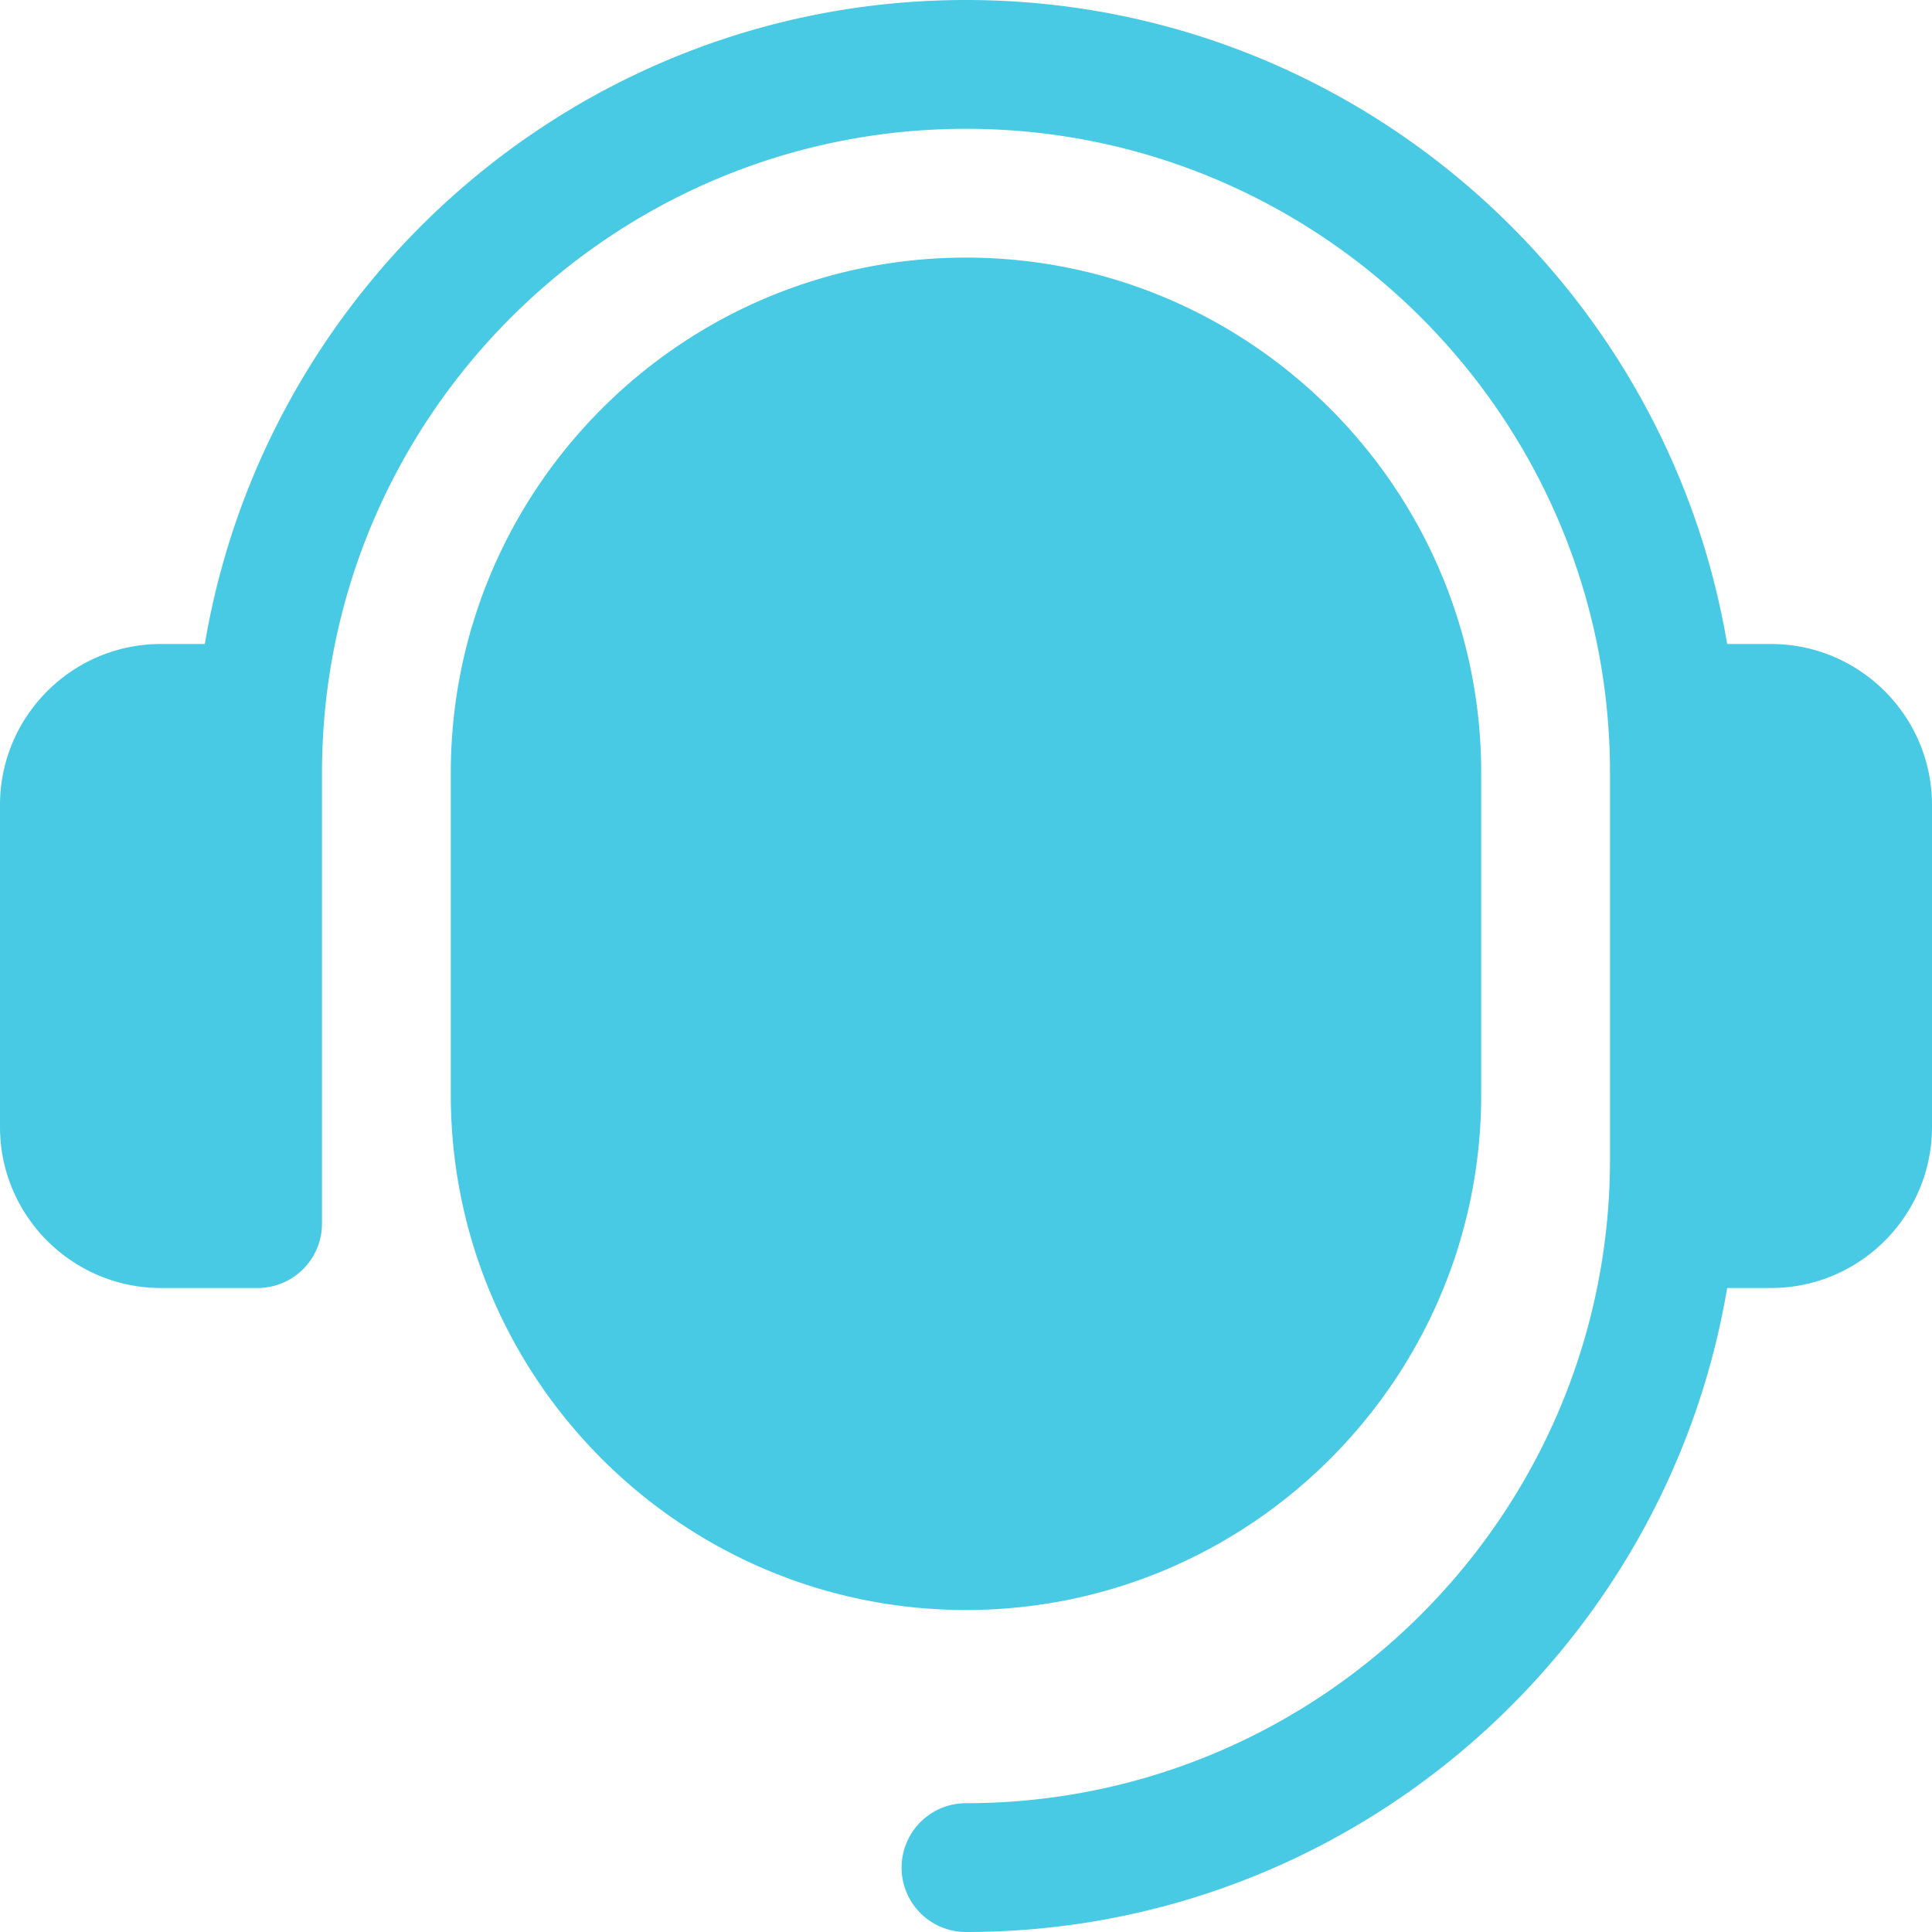 <svg xmlns="http://www.w3.org/2000/svg" width="42" height="42" fill="none"><path fill="#49CAE4" d="M42 17.5v7c0 1.93-1.57 3.5-3.5 3.5h-.953C36.21 35.932 29.308 42 21 42a1.4 1.4 0 1 1 0-2.8c7.72 0 14-6.28 14-14v-8.4c0-7.72-6.28-14-14-14S7 9.08 7 16.8v9.8A1.4 1.4 0 0 1 5.6 28H3.5C1.57 28 0 26.43 0 24.5v-7C0 15.57 1.57 14 3.5 14h.953C5.79 6.068 12.692 0 21 0s15.209 6.068 16.547 14h.953c1.93 0 3.5 1.57 3.5 3.5ZM21 5.6c-6.176 0-11.2 5.024-11.2 11.2v7C9.8 29.976 14.824 35 21 35c6.176 0 11.2-5.024 11.2-11.2v-7c0-6.176-5.024-11.2-11.2-11.2Z"/></svg>